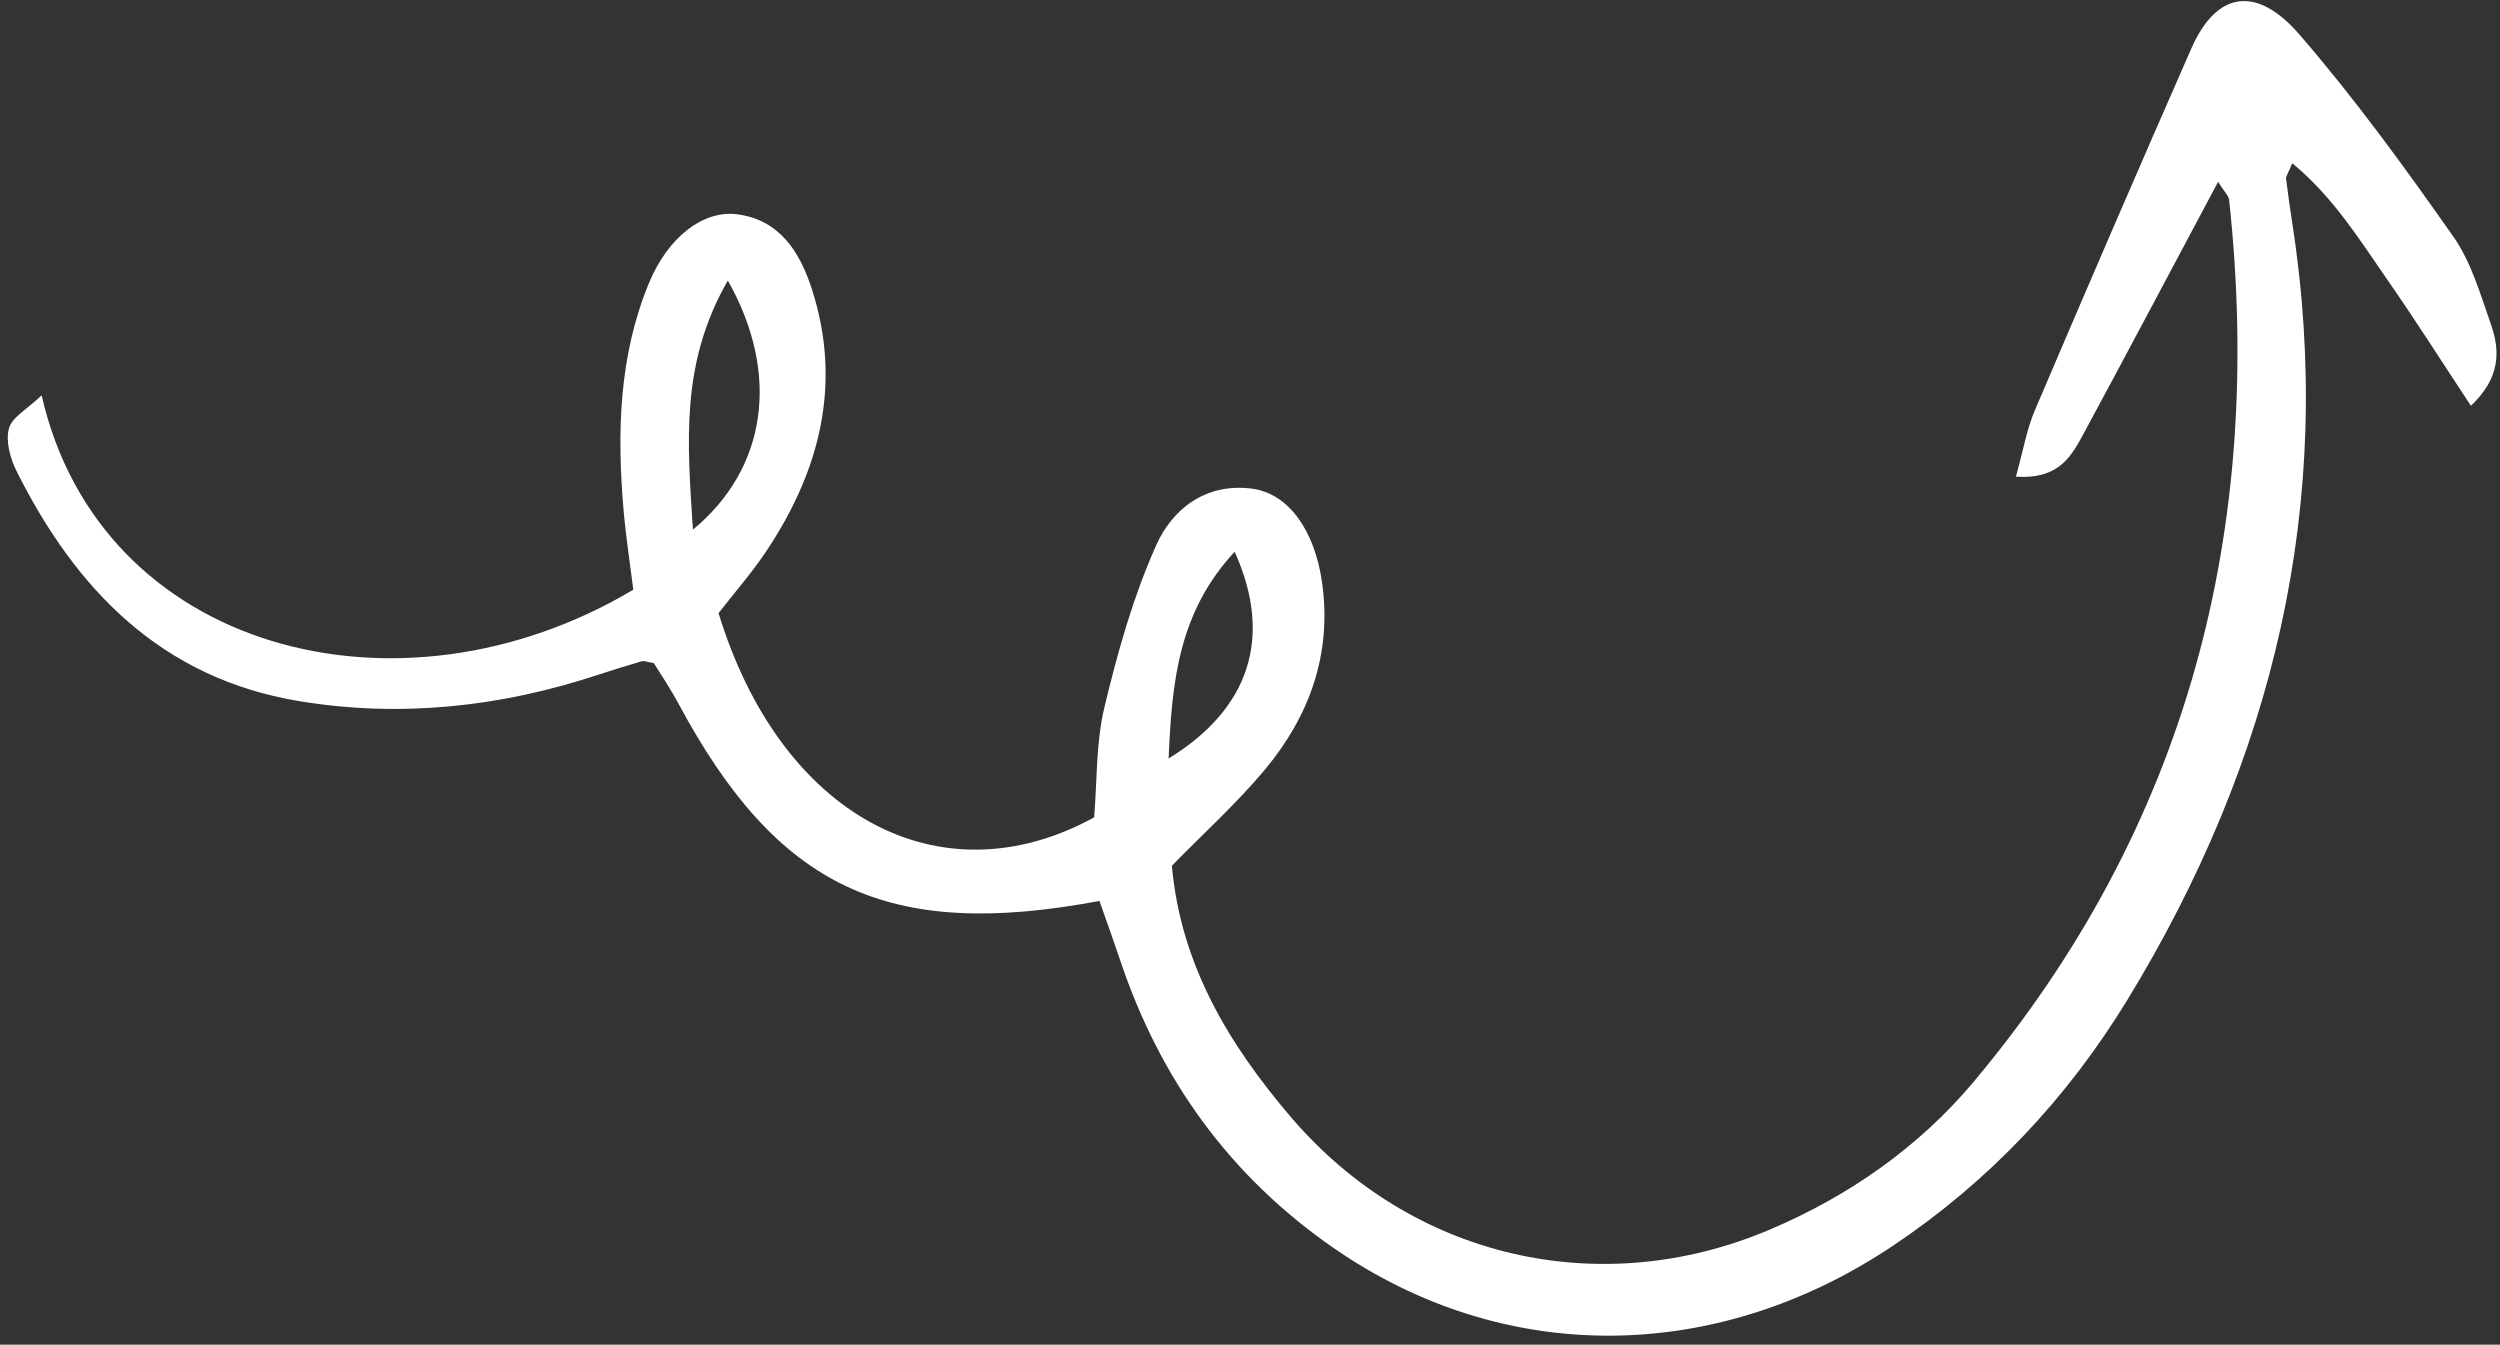 <svg xmlns="http://www.w3.org/2000/svg" width="132" height="71" viewBox="0 0 132 71" fill="none"><rect x="0" y="0" width="132" height="71" fill="#333333" stroke="none"/><path id="arrow" d="M117.106 9.588C117.45 10.136 117.668 10.33 117.697 10.544C119.577 27.923 115.526 43.623 104.201 57.129C101.321 60.558 97.642 63.137 93.469 64.913C84.465 68.748 74.508 66.417 68.161 58.984C64.875 55.132 62.341 50.935 61.876 45.711C63.542 44.004 65.289 42.43 66.787 40.636C69.142 37.811 70.332 34.529 69.809 30.783C69.415 27.965 68.008 26.039 66.084 25.798C63.663 25.494 61.897 26.867 61.036 28.813C59.826 31.527 59.006 34.447 58.311 37.354C57.861 39.234 57.929 41.243 57.771 43.158C49.613 47.622 41.206 43.067 37.939 32.372C38.759 31.319 39.704 30.241 40.489 29.061C43.313 24.813 44.474 20.209 42.856 15.233C42.251 13.366 41.19 11.587 38.893 11.312C37.117 11.103 35.276 12.512 34.267 14.939C32.673 18.796 32.571 22.852 32.925 26.942C33.05 28.364 33.27 29.776 33.439 31.135C21.074 38.508 5.277 34.389 2.198 20.874C1.446 21.599 0.631 22.023 0.473 22.625C0.289 23.288 0.537 24.197 0.87 24.867C4.009 31.147 8.535 35.81 15.776 37.016C21.173 37.91 26.476 37.327 31.662 35.602C32.399 35.36 33.147 35.13 33.893 34.912C34.002 34.88 34.145 34.947 34.52 35.01C34.897 35.616 35.401 36.361 35.822 37.148C41.054 46.895 46.857 49.675 58.051 47.57C58.408 48.581 58.787 49.636 59.147 50.706C61.253 57.002 64.954 62.117 70.416 65.895C79.398 72.116 90.562 72.053 99.928 65.789C105.025 62.379 109.127 58.022 112.316 52.809C120.035 40.167 123.334 26.556 121.029 11.766C120.909 10.985 120.8 10.206 120.703 9.429C120.694 9.323 120.787 9.202 121.03 8.617C123.216 10.422 124.596 12.676 126.089 14.823C127.553 16.931 128.932 19.103 130.465 21.425C132.019 19.948 132.013 18.547 131.529 17.151C130.968 15.546 130.481 13.835 129.526 12.479C126.969 8.833 124.343 5.218 121.439 1.856C119.133 -0.822 117.032 -0.447 115.707 2.549C112.914 8.906 110.159 15.286 107.438 21.67C107.009 22.673 106.829 23.773 106.44 25.166C108.794 25.326 109.42 23.989 110.074 22.785C112.376 18.524 114.64 14.24 117.116 9.601L117.106 9.588ZM38.431 14.812C41.218 19.749 40.493 24.74 36.587 27.964C36.299 23.435 35.895 19.21 38.431 14.812ZM65.19 29.133C67.227 33.647 65.975 37.428 61.703 40.048C61.877 36.019 62.212 32.339 65.19 29.133Z" fill="white"></path></svg>